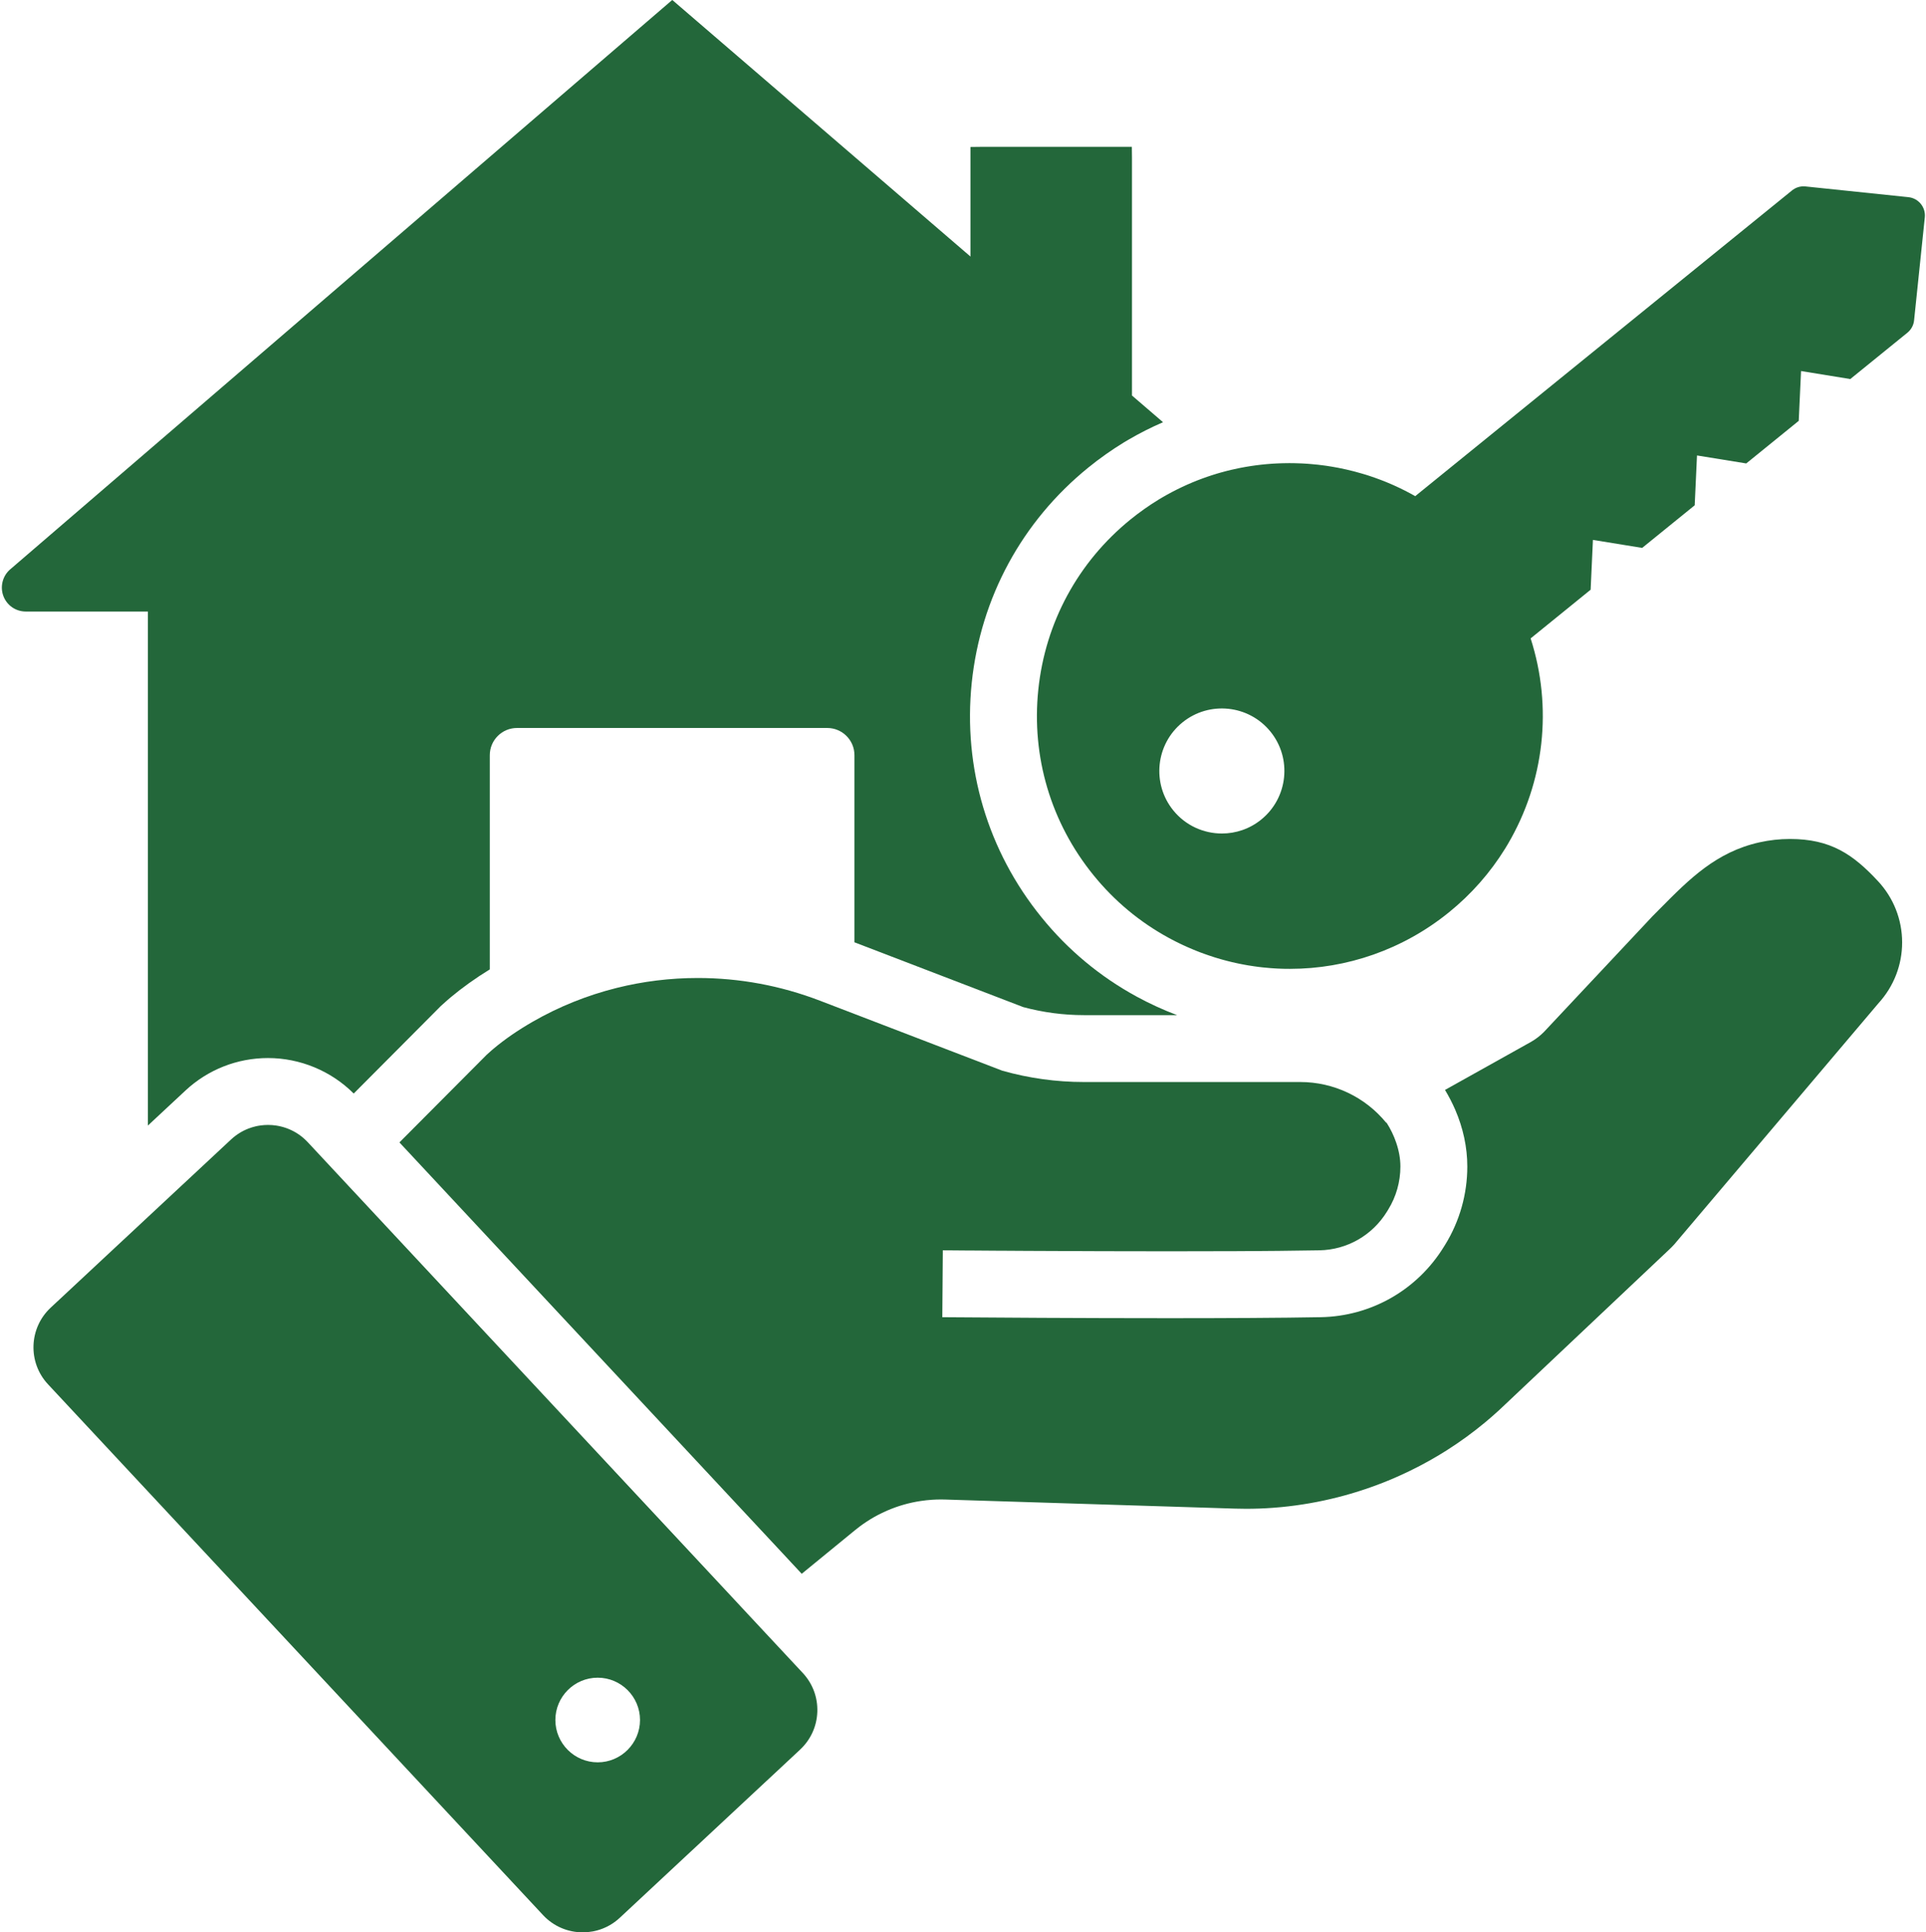<?xml version="1.0" encoding="UTF-8" standalone="no"?><svg xmlns="http://www.w3.org/2000/svg" xmlns:xlink="http://www.w3.org/1999/xlink" fill="#23673a" height="866.6" preserveAspectRatio="xMidYMid meet" version="1" viewBox="80.2 78.7 863.7 866.6" width="863.7" zoomAndPan="magnify"><g id="change1_1"><path d="M589.95,525.67c-16.48-8.98-30.85-20.95-42.69-35.57c-24.14-29.74-35.25-67.1-31.29-105.22 c3.97-38.1,22.54-72.37,52.28-96.49c4.99-4.06,10.36-7.85,15.96-11.28l0.3-0.18l0.31-0.18l0.44-0.26c0.18-0.1,0.36-0.21,0.54-0.32 l0.27-0.16l0.27-0.16c5-2.92,10.17-5.53,15.42-7.79l-13.93-11.98V149.61l-0.06-5.06h-67.32l-5.06,0.06v49.14L381.67,78.68 L84.76,334.06l-0.11,0.09c-3.32,2.94-4.5,7.71-2.93,11.87c1.6,4.21,5.55,6.94,10.07,6.94h54.74v230.52l16.83-15.69 c10.08-9.4,23.23-14.58,37.03-14.58c14.38,0,28.28,5.77,38.43,15.92l38.39-38.57l0.57-0.58l0.6-0.54c0.71-0.64,1.4-1.25,2.1-1.88 l0.2-0.17l0.06-0.06c0.49-0.43,0.97-0.83,1.44-1.24l0.07-0.05l0.06-0.06c5.21-4.36,11.08-8.56,17.54-12.53v-96.08 c0-6.72,5.47-12.19,12.19-12.19h139.14c6.72,0,12.19,5.47,12.19,12.19v83.93l75.7,29.06c8.88,2.39,18.02,3.6,27.2,3.6h41.78 C601.85,531.62,595.8,528.85,589.95,525.67z"/><path d="M933.2,501.37c0,10.06-3.74,19.7-10.52,27.15l-91.72,108.32c-0.69,0.76-1.42,1.5-2.18,2.21l-74.89,70.73 c-0.48,0.46-0.97,0.91-1.45,1.36c-0.98,0.89-1.96,1.78-2.96,2.65c-1,0.88-2,1.74-3.02,2.59c-5.58,4.66-11.46,8.94-17.58,12.82 c-1.11,0.7-2.23,1.39-3.36,2.07c-5.64,3.39-11.49,6.45-17.49,9.15c-1.8,0.82-3.61,1.6-5.43,2.34c-2.43,1-4.89,1.94-7.38,2.82 c-1.86,0.67-3.73,1.3-5.61,1.89c-1.25,0.4-2.51,0.78-3.77,1.15c-1.9,0.56-3.8,1.08-5.71,1.56c-8.29,2.11-16.75,3.59-25.29,4.42 c-1.31,0.12-2.63,0.23-3.95,0.33c-3.95,0.29-7.92,0.43-11.89,0.43c-1.66,0-3.31-0.03-4.97-0.08l-129.99-4.07 c-0.64-0.02-1.27-0.03-1.91-0.03c-1.31,0-2.62,0.04-3.92,0.13c-0.87,0.05-1.74,0.13-2.6,0.22c-0.87,0.09-1.73,0.21-2.58,0.34 c-5.14,0.77-10.15,2.21-14.91,4.26c-0.8,0.34-1.58,0.7-2.36,1.08c-2.34,1.12-4.61,2.4-6.79,3.83c-1.1,0.71-2.17,1.46-3.22,2.25 c-0.7,0.52-1.39,1.06-2.07,1.62l-23.95,19.6l-1.33-1.42l-3.41-3.66l-3.38-3.64l-0.02-0.02l-0.02-0.02L269.55,602.02l-2.65-2.84 l-3.4-3.65l-3.44-3.68l-0.74-0.8l39.15-39.33c0.46-0.42,0.92-0.82,1.38-1.23c0.25-0.22,0.49-0.44,0.74-0.66 c0.34-0.3,0.67-0.58,1-0.86c5.02-4.21,10.88-8.24,17.46-12.03c11.76-6.76,24.42-11.86,37.64-15.16 c11.86-2.97,24.11-4.47,36.42-4.47c18.74,0,37.15,3.42,54.73,10.16l15.53,5.96l66.31,25.46c11.9,3.36,24.21,5.07,36.59,5.07h97 c15.05,0,29.15,6.75,38.57,18.27l0.13-0.07c0.91,1.43,1.73,2.88,2.44,4.36c0.75,1.54,1.39,3.09,1.91,4.66 c1.24,3.6,1.88,7.22,1.88,10.68c0,6.83-1.89,13.52-5.46,19.3l-0.58,0.95c-6.55,10.62-17.87,17.1-30.28,17.33 c-5.59,0.1-11.81,0.18-18.51,0.25c-1.34,0.01-2.69,0.02-4.06,0.03c-0.69,0.01-1.38,0.02-2.08,0.02c-1.39,0.01-2.79,0.02-4.21,0.03 c-0.71,0-1.42,0.01-2.15,0.01c-2.15,0.01-4.34,0.02-6.55,0.04c-9.6,0.04-19.71,0.06-29.95,0.06c-20.07,0-40.65-0.07-58.84-0.17 c-1.65-0.01-3.28-0.02-4.89-0.02c-3.23-0.02-6.36-0.04-9.4-0.06c-1.51-0.01-3-0.01-4.46-0.02c-3.9-0.03-7.59-0.05-11.04-0.08 c-0.86,0-1.71-0.01-2.54-0.01c-2.49-0.02-4.85-0.04-7.04-0.06c-0.73,0-1.44-0.01-2.13-0.01c-0.35,0-0.69-0.01-1.03-0.01l-0.23,30 c21.7,0.17,62.68,0.44,101.8,0.44c25.31,0,49.85-0.12,67.86-0.45c22.68-0.41,43.34-12.22,55.25-31.56l0.59-0.94 c6.5-10.55,9.93-22.68,9.93-35.07c0-8.57-1.85-17.2-5.41-25.46c-0.66-1.52-1.38-3.03-2.15-4.53c-0.76-1.47-1.58-2.92-2.44-4.36 l38.59-21.56c2.08-1.19,4.01-2.67,5.7-4.36l48.83-52.05c1.21-1.21,2.4-2.41,3.58-3.61c12.82-12.94,24.93-25.16,44.36-29.47 c4.51-1,9.09-1.5,13.63-1.5c18.3,0,28.34,6.94,39.49,18.93C929.36,481.38,933.2,491.14,933.2,501.37z"/><path d="M936.04,167.13l-46.25-4.82c-0.26-0.02-0.52-0.04-0.78-0.04c-1.89,0-3.71,0.64-5.21,1.85l-168.95,137.1 c-3.02-1.72-6.12-3.3-9.29-4.72c-0.25-0.11-0.51-0.23-0.76-0.34c-0.26-0.12-0.51-0.23-0.77-0.34c-0.83-0.36-1.66-0.71-2.5-1.05 c-0.36-0.14-0.72-0.29-1.09-0.43c-0.36-0.15-0.73-0.29-1.09-0.42c-0.78-0.3-1.57-0.59-2.37-0.87c-0.79-0.29-1.58-0.56-2.38-0.82 c-0.51-0.17-1.02-0.34-1.53-0.5c-0.15-0.04-0.29-0.09-0.43-0.13c-0.5-0.16-1-0.31-1.5-0.45c-2.38-0.71-4.78-1.33-7.19-1.88 c-1.19-0.27-2.4-0.53-3.6-0.76c-1.01-0.19-2.02-0.38-3.03-0.54c-0.8-0.14-1.61-0.26-2.41-0.38c-0.61-0.09-1.22-0.17-1.83-0.24 c-0.6-0.08-1.19-0.15-1.79-0.22c-0.03-0.01-0.06-0.01-0.09-0.01c-1.04-0.12-2.08-0.22-3.12-0.3c-0.47-0.05-0.93-0.08-1.4-0.11 c-0.23-0.02-0.46-0.04-0.69-0.05s-0.46-0.03-0.69-0.04c-0.46-0.03-0.91-0.05-1.37-0.08c-1.03-0.05-2.05-0.08-3.07-0.1 c-0.82-0.02-1.63-0.03-2.45-0.03c-0.71,0-1.42,0.01-2.13,0.03c-0.22,0-0.44,0-0.66,0.01c-0.62,0.01-1.24,0.03-1.87,0.06 c-0.19,0.01-0.39,0.01-0.58,0.03c-0.1,0-0.2,0.01-0.3,0.01c-0.63,0.02-1.26,0.06-1.89,0.1c-0.82,0.05-1.65,0.11-2.47,0.19 c-0.51,0.04-1.02,0.09-1.54,0.14c-0.58,0.05-1.16,0.11-1.74,0.19c-0.57,0.06-1.15,0.13-1.72,0.21c-0.79,0.1-1.59,0.21-2.38,0.34 c-0.76,0.11-1.52,0.24-2.28,0.37c-0.7,0.12-1.41,0.25-2.11,0.39c-0.3,0.05-0.61,0.11-0.91,0.18c-0.01,0-0.01,0-0.02,0 c-1.19,0.23-2.38,0.49-3.56,0.78c-0.61,0.14-1.22,0.29-1.83,0.45c-0.21,0.05-0.41,0.1-0.62,0.16c-0.63,0.16-1.25,0.33-1.88,0.51 h-0.01c-0.28,0.07-0.57,0.15-0.86,0.24c-0.28,0.08-0.56,0.17-0.85,0.25c-0.06,0.01-0.13,0.03-0.19,0.05 c-0.27,0.09-0.55,0.17-0.82,0.26c-0.24,0.07-0.48,0.15-0.72,0.22c-0.25,0.08-0.49,0.15-0.73,0.23c-0.08,0.02-0.15,0.05-0.22,0.07 c-0.03,0.01-0.06,0.02-0.09,0.03c-0.01,0-0.01,0-0.02,0.01c-0.64,0.2-1.29,0.42-1.92,0.64c-0.68,0.23-1.35,0.47-2.02,0.72 c-6.21,2.27-12.27,5.14-18.02,8.49c-0.36,0.22-0.71,0.43-1.07,0.64l-0.5,0.29c-4.46,2.73-8.74,5.75-12.72,8.98 c-23.52,19.08-38.2,46.18-41.34,76.31c-3.13,30.13,5.65,59.68,24.74,83.2c9.39,11.59,20.75,21.05,33.75,28.13 c0.54,0.29,1.07,0.58,1.61,0.86c0.54,0.28,1.08,0.56,1.61,0.83c0.54,0.27,1.08,0.54,1.63,0.8c0.48,0.24,0.96,0.47,1.44,0.69 c0.25,0.11,0.5,0.23,0.75,0.34c0.54,0.26,1.08,0.5,1.63,0.74c0.61,0.27,1.21,0.53,1.82,0.78c0.63,0.27,1.27,0.53,1.9,0.78 c0.43,0.17,0.86,0.34,1.29,0.51c0.14,0.06,0.29,0.11,0.43,0.17c0.05,0.01,0.1,0.03,0.14,0.05c0.03,0.01,0.06,0.02,0.09,0.03 c0.56,0.21,1.13,0.42,1.69,0.62c0.61,0.22,1.22,0.44,1.83,0.64c0.81,0.28,1.61,0.54,2.42,0.8c0.18,0.06,0.36,0.12,0.54,0.17 c0.79,0.25,1.58,0.48,2.37,0.71c0.57,0.16,1.13,0.32,1.7,0.47c0.57,0.16,1.14,0.31,1.71,0.45c0.57,0.14,1.14,0.28,1.71,0.42 c0.57,0.14,1.14,0.27,1.71,0.39c0.47,0.1,0.94,0.2,1.4,0.3c0.47,0.1,0.94,0.19,1.41,0.28c0.58,0.12,1.17,0.23,1.75,0.33 c0.44,0.08,0.88,0.16,1.32,0.23h0.03c0.8,0.13,1.61,0.26,2.41,0.37c0.63,0.09,1.26,0.18,1.89,0.26s1.26,0.15,1.89,0.22 c1.16,0.12,2.31,0.23,3.47,0.32c0.58,0.05,1.16,0.09,1.74,0.12c0.51,0.04,1.01,0.07,1.52,0.09c0.5,0.02,0.99,0.04,1.49,0.06 c0.42,0.02,0.84,0.03,1.26,0.04c0.13,0,0.26,0.01,0.39,0.01h0.13c0.73,0.01,1.45,0.02,2.17,0.02h0.06 c25.44,0,50.69-8.61,71.41-25.43c9.98-8.1,18.43-17.71,25.15-28.59l0.24-0.4c0.31-0.51,0.62-1.02,0.9-1.5 c16.46-27.96,20.15-61.47,10.24-92.28l26.91-21.84l1.03-22.34l22.08,3.59l23.56-19.11l1.03-22.35l22.08,3.58l23.54-19.1l1.04-22.34 l22.08,3.59l25.64-20.8c1.69-1.38,2.77-3.42,2.97-5.53l4.81-46.19C943.84,171.67,940.55,167.61,936.04,167.13z M645.8,446.25 c-5.18,4.21-11.43,6.26-17.64,6.26c-8.17,0-16.28-3.54-21.81-10.37c-9.75-12.01-7.9-29.71,4.11-39.45 c12.01-9.75,29.71-7.91,39.45,4.1C659.67,418.8,657.82,436.5,645.8,446.25z"/><path d="M440.2,829l-3.23-3.46l-20.51-21.99l-3.42-3.67l-3.41-3.67L248.37,623.3l-3.41-3.66l-3.41-3.66l-3.41-3.65l-19.95-21.4 c-0.17-0.18-0.34-0.36-0.53-0.54c-2.27-2.3-4.9-4.05-7.72-5.24c-0.76-0.33-1.54-0.61-2.32-0.85c-0.39-0.12-0.78-0.23-1.18-0.33 c-0.79-0.2-1.59-0.37-2.4-0.49c-1.21-0.18-2.43-0.27-3.65-0.27c-1.11,0-2.23,0.08-3.33,0.23c-0.74,0.1-1.47,0.23-2.2,0.4 c-1.09,0.26-2.17,0.59-3.23,0.99c-0.7,0.28-1.4,0.58-2.08,0.92c-0.68,0.34-1.35,0.71-2,1.12c-1.31,0.82-2.56,1.77-3.73,2.86 l-37.29,34.77l-43.6,40.66c-9.81,9.16-10.34,24.57-1.2,34.37L323.74,937.6c4.79,5.13,11.28,7.72,17.8,7.72 c5.94,0,11.9-2.16,16.58-6.52L439,863.37v-0.01c4.75-4.43,7.49-10.44,7.72-16.93C446.94,839.94,444.63,833.75,440.2,829z M348.23,869.07c-10.46,0-18.98-8.52-18.98-18.98c0-10.46,8.52-18.98,18.98-18.98c10.46,0,18.98,8.52,18.98,18.98 C367.2,860.55,358.68,869.07,348.23,869.07z"/></g></svg>